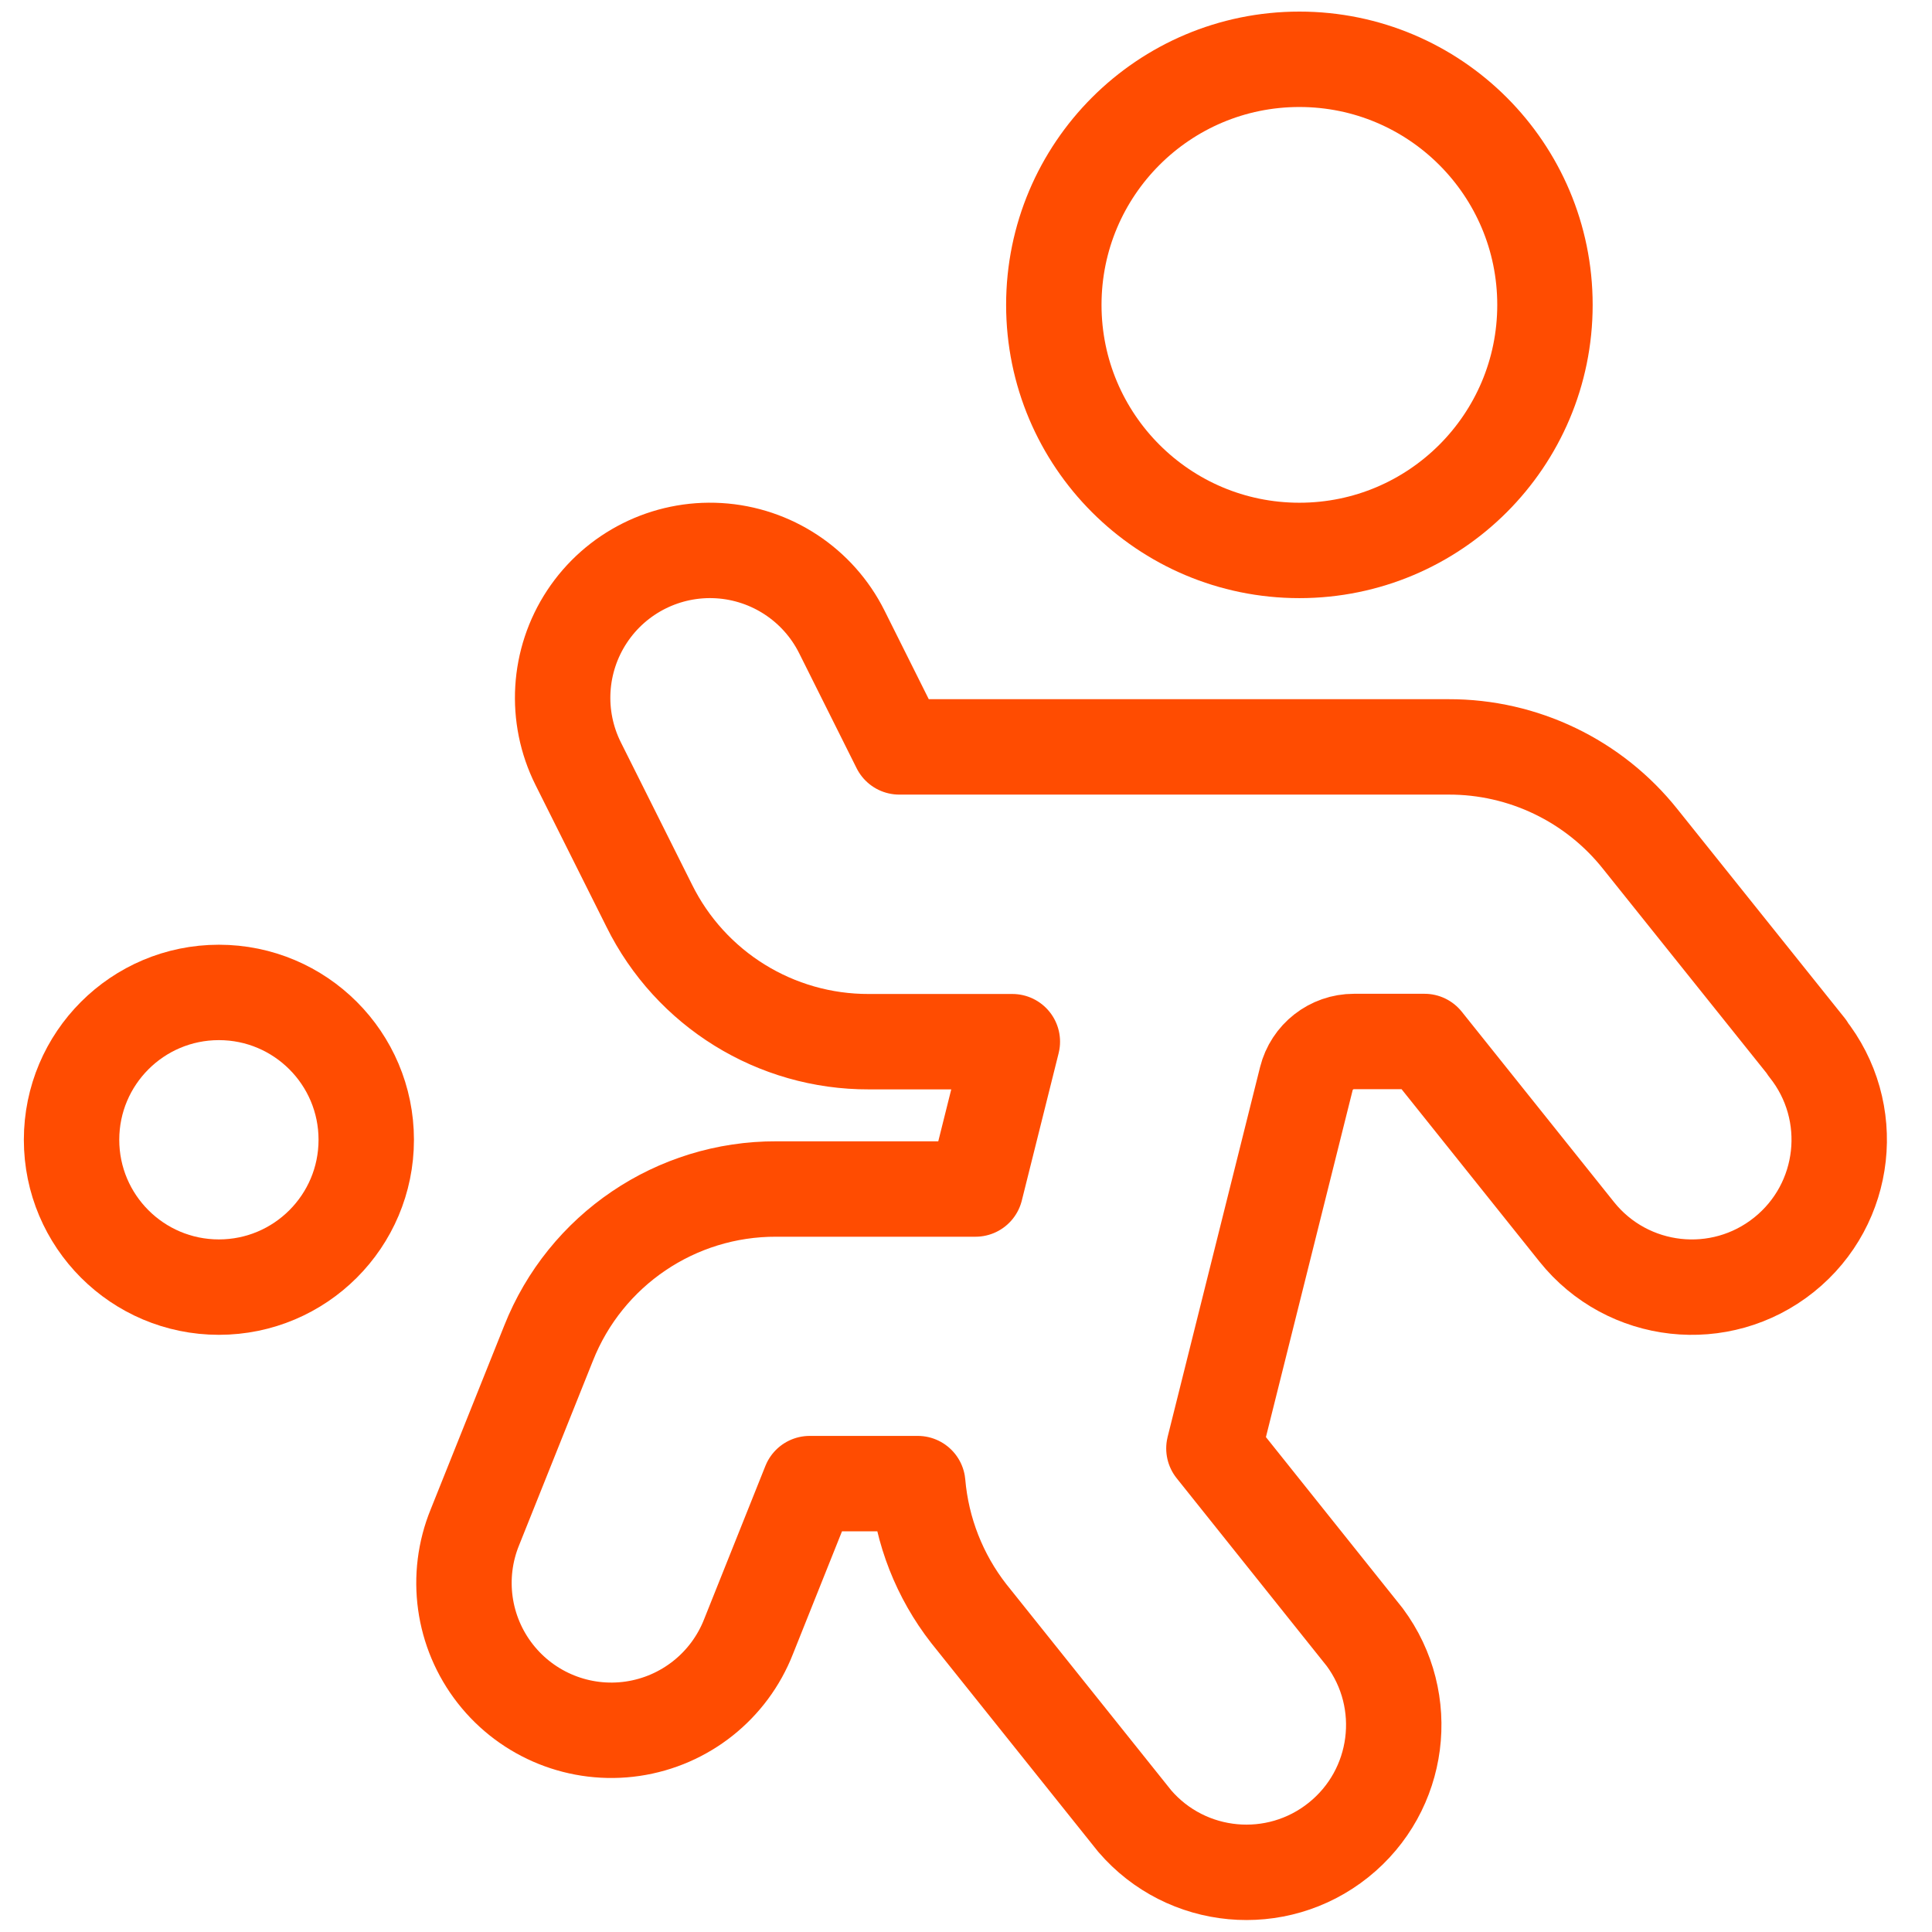<?xml version="1.0" encoding="UTF-8"?>
<svg xmlns="http://www.w3.org/2000/svg" width="81" height="81" viewBox="0 0 81 81" fill="none">
  <g id="Group">
    <g id="Light">
      <path id="Oval" fill-rule="evenodd" clip-rule="evenodd" d="M54.477 23.077C60.163 23.077 64.773 18.468 64.773 12.782C64.773 7.096 60.163 2.486 54.477 2.486C48.791 2.486 44.182 7.096 44.182 12.782C44.182 18.468 48.791 23.077 54.477 23.077Z" stroke="#FF4C01" stroke-width="4" stroke-linecap="round" stroke-linejoin="round"></path>
      <path id="Oval_2" fill-rule="evenodd" clip-rule="evenodd" d="M9.177 53.963C12.589 53.963 15.355 51.197 15.355 47.786C15.355 44.374 12.589 41.608 9.177 41.608C5.766 41.608 3 44.374 3 47.786C3 51.197 5.766 53.963 9.177 53.963Z" stroke="#FF4C01" stroke-width="4" stroke-linecap="round" stroke-linejoin="round"></path>
      <path id="Shape" fill-rule="evenodd" clip-rule="evenodd" d="M75.772 43.924L68.771 35.181C66.824 32.731 63.862 31.306 60.732 31.314H37.703L35.294 26.492C34.307 24.517 32.341 23.22 30.138 23.087C27.934 22.955 25.827 24.008 24.611 25.851C23.395 27.693 23.254 30.044 24.241 32.018L27.218 37.969C28.949 41.473 32.523 43.686 36.431 43.673H42.443L40.899 49.85H32.551C28.338 49.834 24.546 52.402 22.997 56.32L19.913 64.025C19.072 66.078 19.397 68.424 20.764 70.171C22.13 71.919 24.329 72.799 26.524 72.478C28.719 72.156 30.573 70.683 31.382 68.617L33.947 62.201H38.477C38.648 64.185 39.39 66.078 40.615 67.649L47.575 76.351C49.744 78.871 53.519 79.222 56.115 77.144C58.712 75.067 59.198 71.307 57.215 68.637L50.894 60.726L54.769 45.225C54.998 44.309 55.821 43.665 56.766 43.665H59.723L66.106 51.646C68.239 54.31 72.127 54.742 74.792 52.609C77.456 50.477 77.888 46.589 75.755 43.924H75.772Z" stroke="#FF4C01" stroke-width="4" stroke-linecap="round" stroke-linejoin="round"></path>
    </g>
  </g>
</svg>

